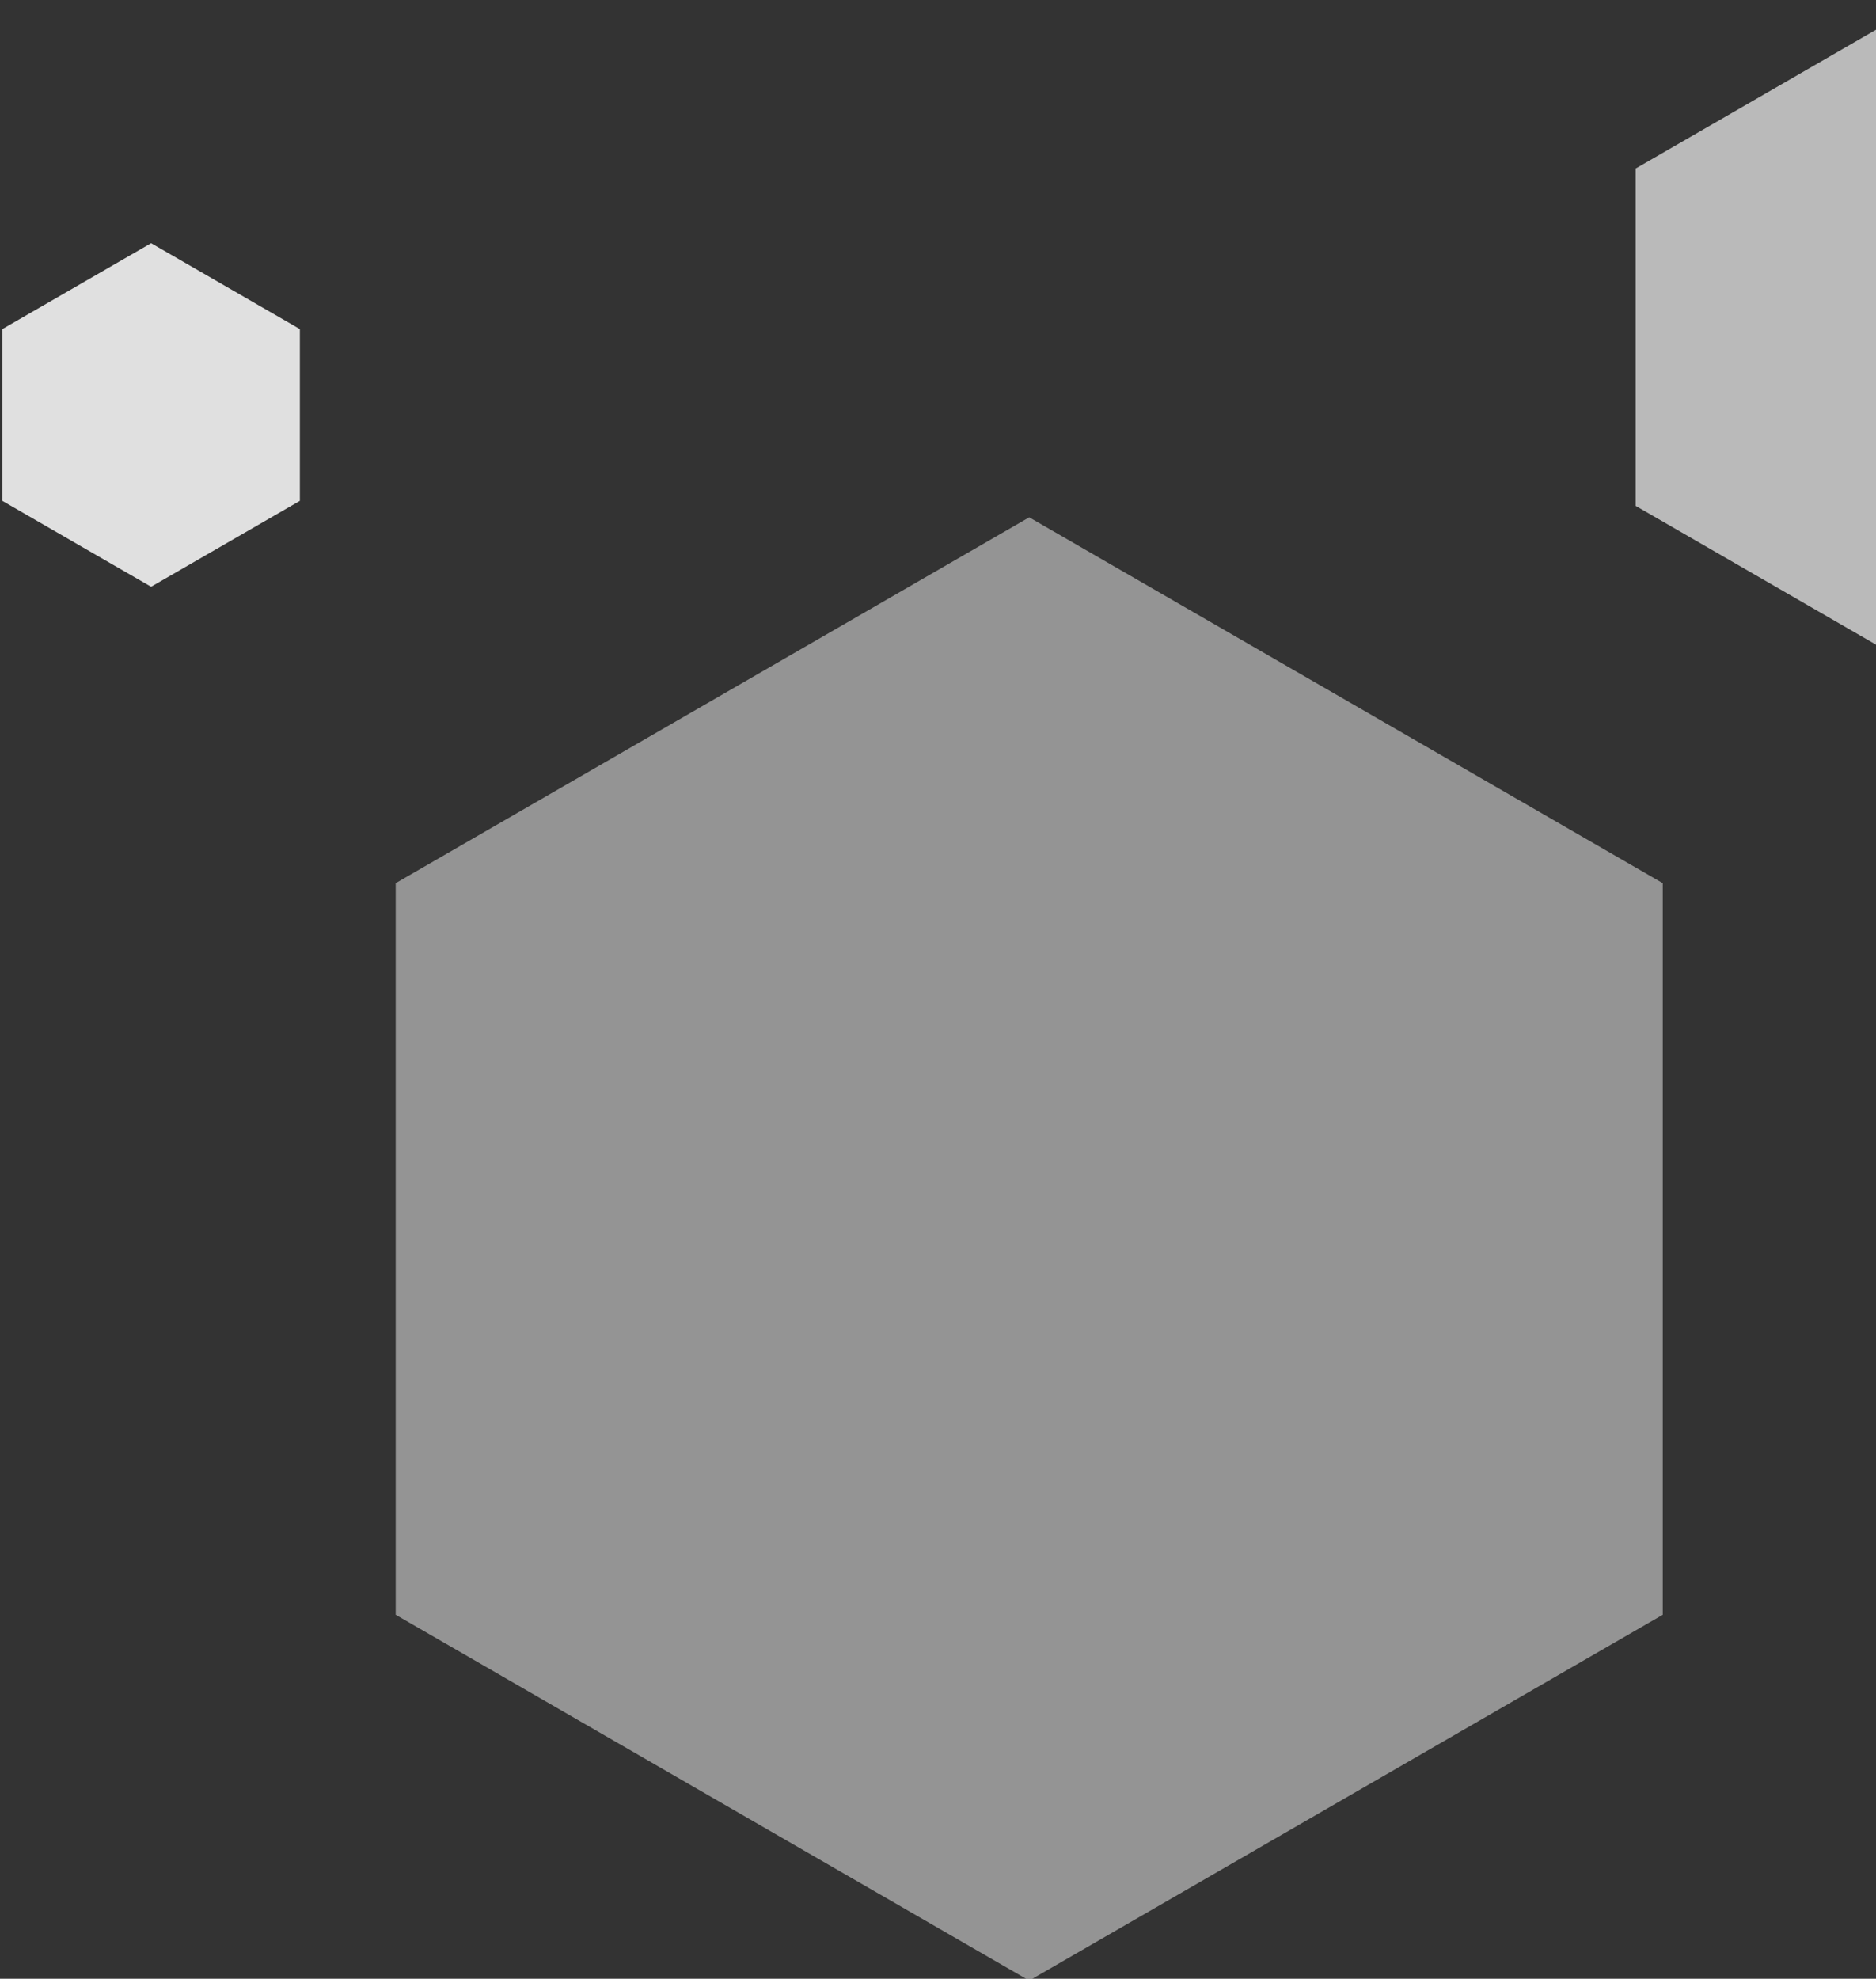 <svg xmlns="http://www.w3.org/2000/svg" xmlns:xlink="http://www.w3.org/1999/xlink" width="311" height="328" viewBox="0 0 311 328">
  <rect x="0" y="0" width="311" height="328" fill="#333333" stroke="none"/>
  <defs>
    <clipPath id="clip-path">
      <rect id="長方形_1995" data-name="長方形 1995" width="311" height="328" transform="translate(1055 199)" fill="#fff"/>
    </clipPath>
  </defs>
  <g id="マスクグループ_3060" data-name="マスクグループ 3060" transform="translate(-1055 -199)" clip-path="url(#clip-path)">
    <g id="グループ_3662" data-name="グループ 3662">
      <path id="パス_24" data-name="パス 24" d="M105.026,0,0,60.637V181.911l105.026,60.636,105.026-60.636V60.637Z" transform="translate(1120.596 284.756)" fill="#fff" opacity="0.474"/>
      <path id="パス_26" data-name="パス 26" d="M24.66,0,0,14.237V42.713L24.66,56.95l24.66-14.238V14.237Z" transform="translate(1055.391 239.314)" fill="#fff" opacity="0.844"/>
      <path id="パス_34" data-name="パス 34" d="M48.424,0,0,27.958V83.873L48.424,111.83,96.848,83.873V27.958Z" transform="translate(1326.152 198.982)" fill="#fff" opacity="0.662"/>
    </g>
  </g>
</svg>

